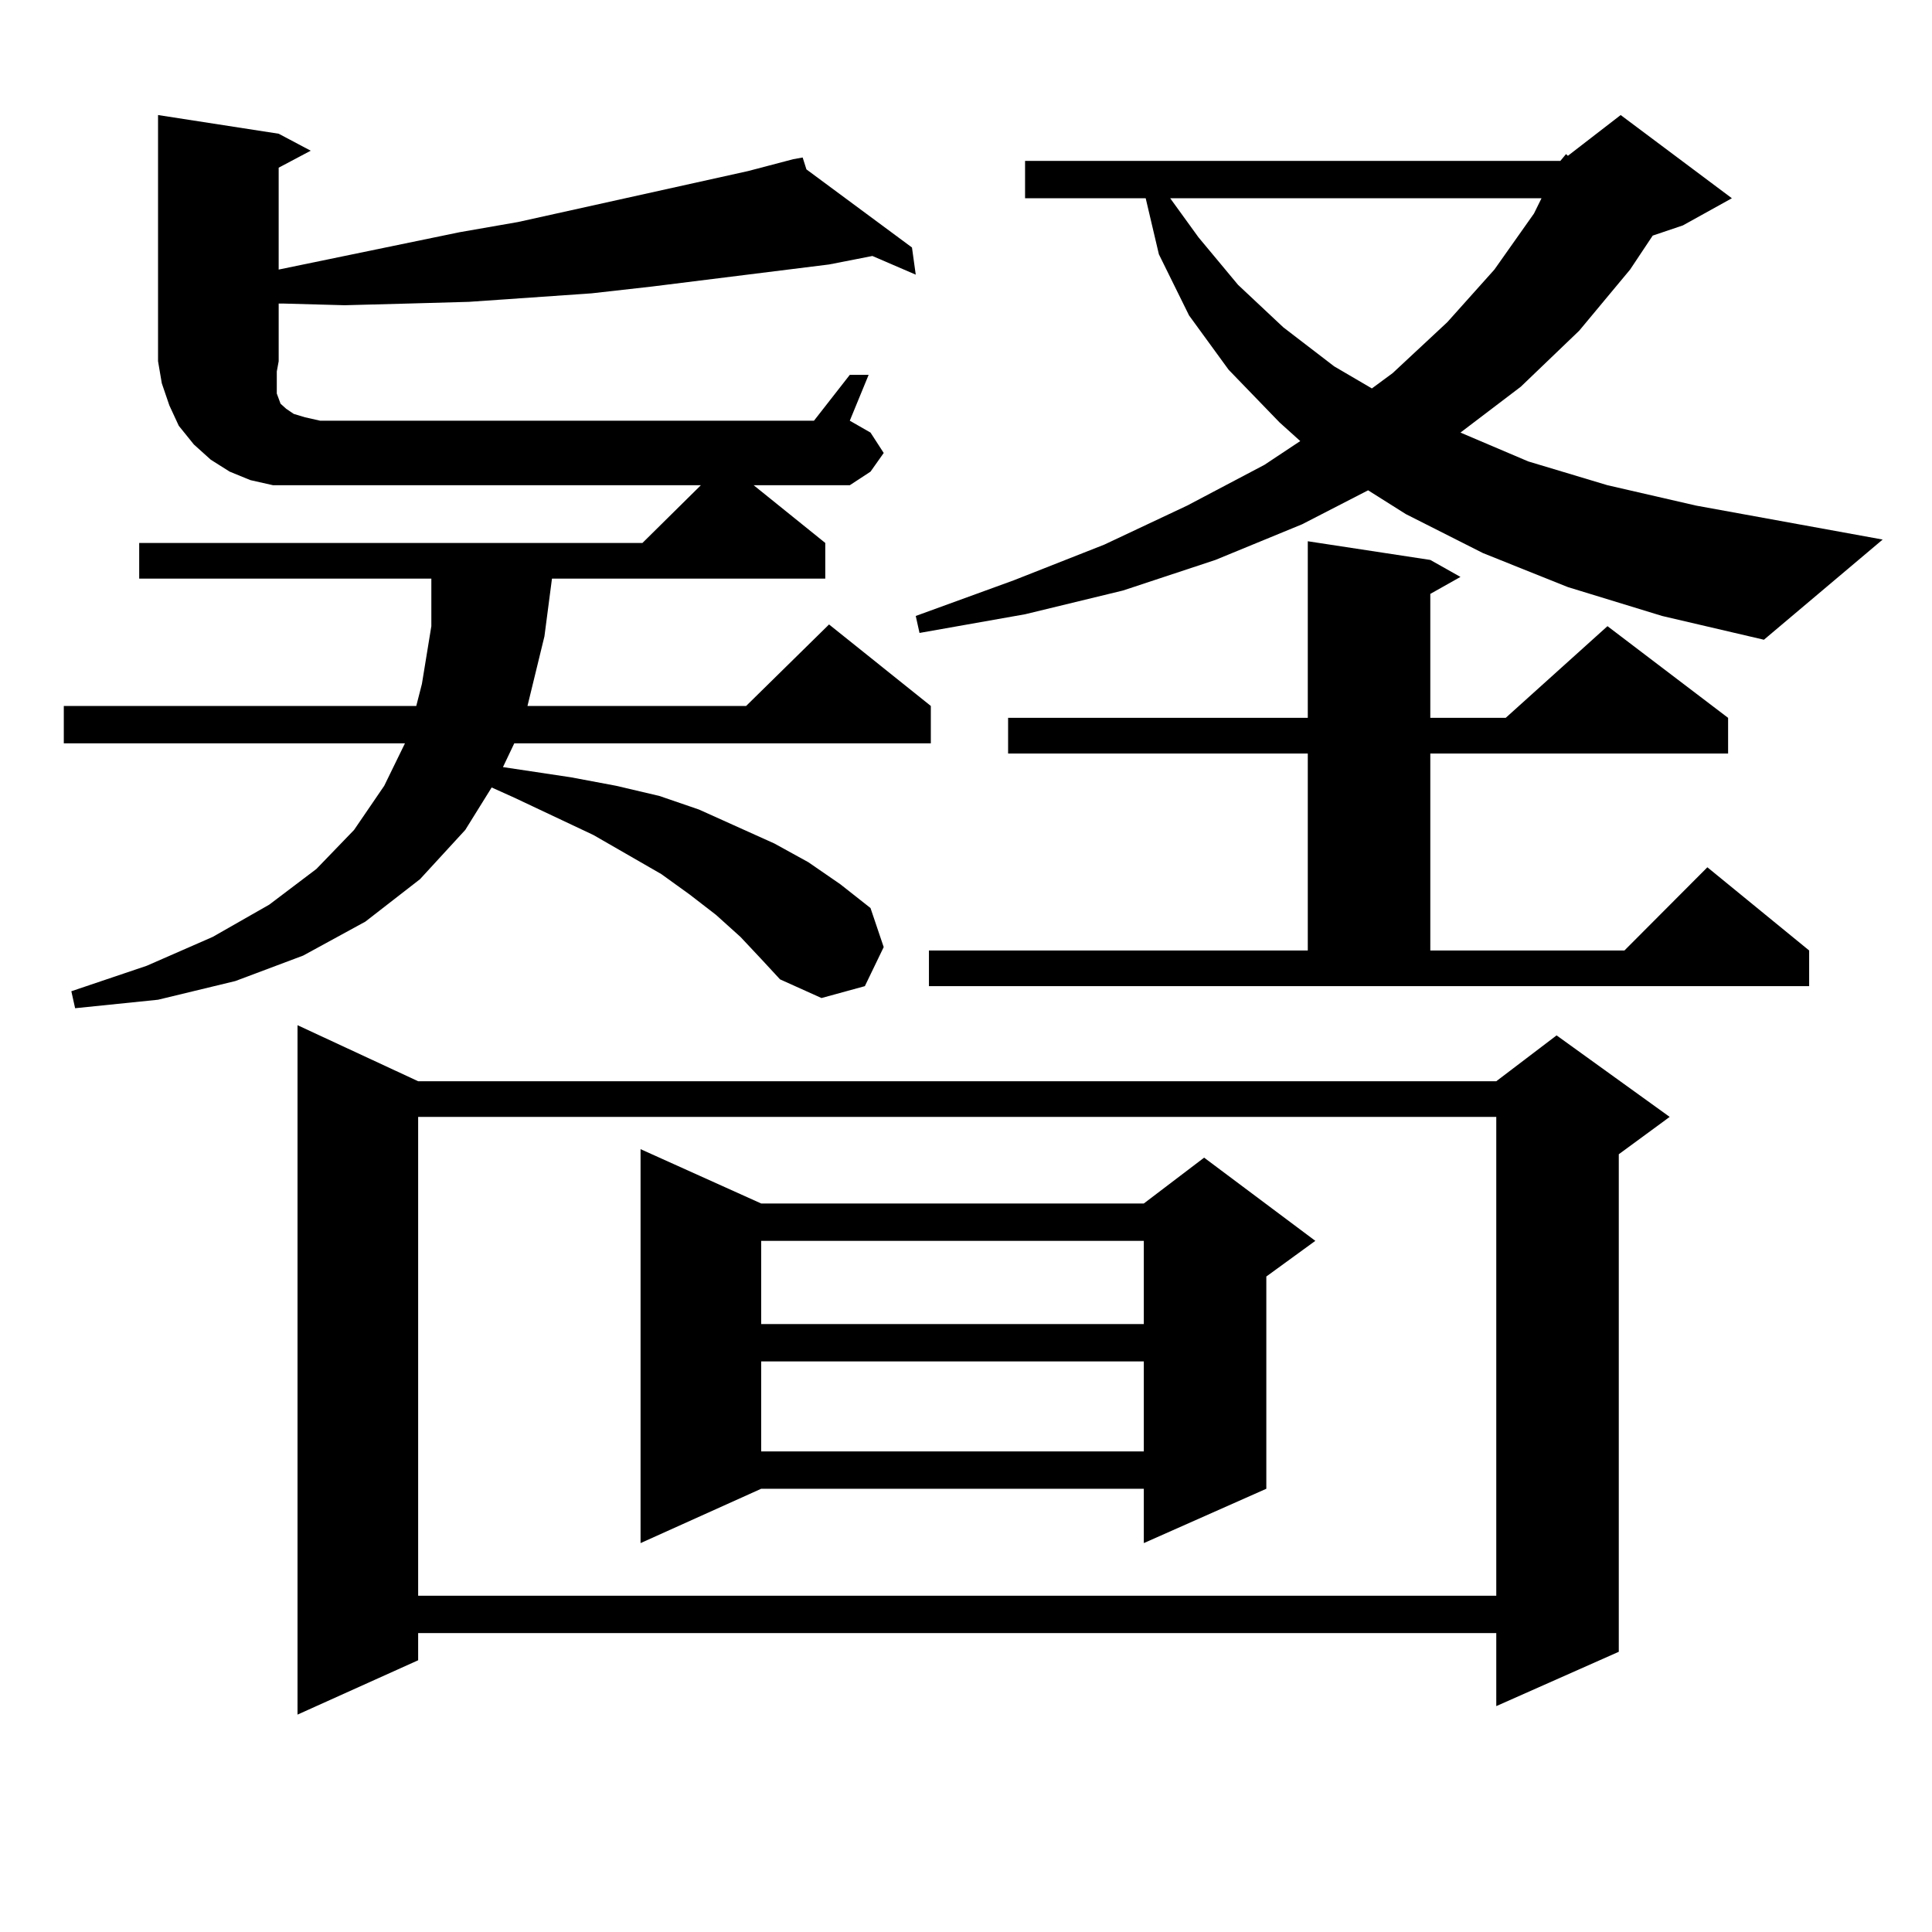 <?xml version="1.0" encoding="utf-8"?>
<!-- Generator: Adobe Illustrator 16.0.0, SVG Export Plug-In . SVG Version: 6.00 Build 0)  -->
<!DOCTYPE svg PUBLIC "-//W3C//DTD SVG 1.1//EN" "http://www.w3.org/Graphics/SVG/1.1/DTD/svg11.dtd">
<svg version="1.1" id="图层_1" xmlns="http://www.w3.org/2000/svg" xmlns:xlink="http://www.w3.org/1999/xlink" x="0px" y="0px"
	 width="1000px" height="1000px" viewBox="0 0 1000 1000" enable-background="new 0 0 1000 1000" xml:space="preserve">
<path d="M427.16,281.031v18.457H285.7l-3.902,29.883l-8.78,36.035h113.168l42.926-42.188l52.682,42.188v19.336H266.188
	l-5.854,12.305l35.121,5.273l23.414,4.395l22.438,5.273l20.487,7.031l19.512,8.789l19.512,8.789l17.561,9.668l16.585,11.426
	l15.609,12.305l6.829,20.215l-9.756,20.215l-22.438,6.152l-21.463-9.668l-9.756-10.547l-10.731-11.426l-12.683-11.426
	l-13.658-10.547l-14.634-10.547l-35.121-20.215l-40.975-19.336l-11.707-5.273l-13.658,21.973l-23.414,25.488l-28.292,21.973
	l-32.194,17.578l-35.121,13.184l-39.999,9.668l-42.926,4.395l-1.951-8.789l39.023-13.184l34.146-14.941l29.268-16.699l24.39-18.457
	l19.512-20.215l15.609-22.852l10.731-21.973H33.023v-19.336h182.435l2.927-11.426l4.878-29.883v-24.609H72.047v-18.457h260.481
	l30.243-29.883H165.703h-11.707h-12.683l-11.707-2.637l-10.731-4.395l-9.756-6.152l-8.78-7.91l-7.805-9.668l-4.878-10.547
	l-3.902-11.426l-1.951-11.426V59.547l62.438,9.668l16.585,8.789l-16.585,8.789v52.734l93.656-19.336l30.243-5.273l119.021-26.367
	l23.414-6.152l4.878-0.879l1.951,6.152l54.633,40.43l1.951,14.063l-22.438-9.668l-22.438,4.395l-91.705,11.426l-31.219,3.516
	l-63.413,4.395l-31.219,0.879l-33.17,0.879l-32.194-0.879h-1.951v29.883l-0.976,5.273v5.273v3.516v2.637l0.976,2.637l0.976,2.637
	l2.927,2.637l3.902,2.637l5.854,1.758l7.805,1.758h255.604l18.536-23.73h9.756l-9.756,23.73l10.731,6.152l6.829,10.547l-6.829,9.668
	l-10.731,7.031h-49.755L427.16,281.031z M216.434,559.645h558.035l31.219-23.73l58.535,42.188l-26.341,19.336v257.52l-63.413,28.125
	v-37.793H216.434v14.063l-62.438,28.125V530.641L216.434,559.645z M216.434,578.102v247.852h558.035V578.102H216.434z
	 M393.99,622.926h198.044l31.219-23.73l57.56,43.066l-25.365,18.457v109.863l-63.413,28.125v-28.125H393.99l-62.438,28.125V594.801
	L393.99,622.926z M393.99,642.262v43.066h198.044v-43.066H393.99z M393.99,704.664v46.582h198.044v-46.582H393.99z M807.639,83.277
	l2.927-3.516l0.976,0.879l27.316-21.094l57.56,43.066l-25.365,14.063l-15.609,5.273l-11.707,17.578l-26.341,31.641l-30.243,29.004
	l-31.219,23.73l35.121,14.941l40.975,12.305l45.853,10.547l96.583,17.578l-61.462,51.855l-52.682-12.305l-48.779-14.941
	l-43.901-17.578l-39.999-20.215l-19.512-12.305l-34.146,17.578l-44.877,18.457l-47.804,15.82l-50.73,12.305l-54.633,9.668
	l-1.951-8.789l50.73-18.457l46.828-18.457l42.926-20.215l39.999-21.094l18.536-12.305l-10.731-9.668l-26.341-27.246l-20.487-28.125
	l-15.609-31.641l-6.829-29.004h-62.438V83.277H807.639z M480.817,491.969H676.91V390.016H521.792v-18.457H676.91v-91.406
	l63.413,9.668l15.609,8.789l-15.609,8.789v64.16h39.023l52.682-47.461l62.438,47.461v18.457H740.323v101.953h100.485l42.926-43.066
	l52.682,43.066v18.457H480.817V491.969z M605.692,102.613l14.634,20.215l20.487,24.609l23.414,21.973l26.341,20.215l19.512,11.426
	l10.731-7.91l28.292-26.367l24.39-27.246l20.487-29.004l3.902-7.91H605.692z"/>
</svg>
